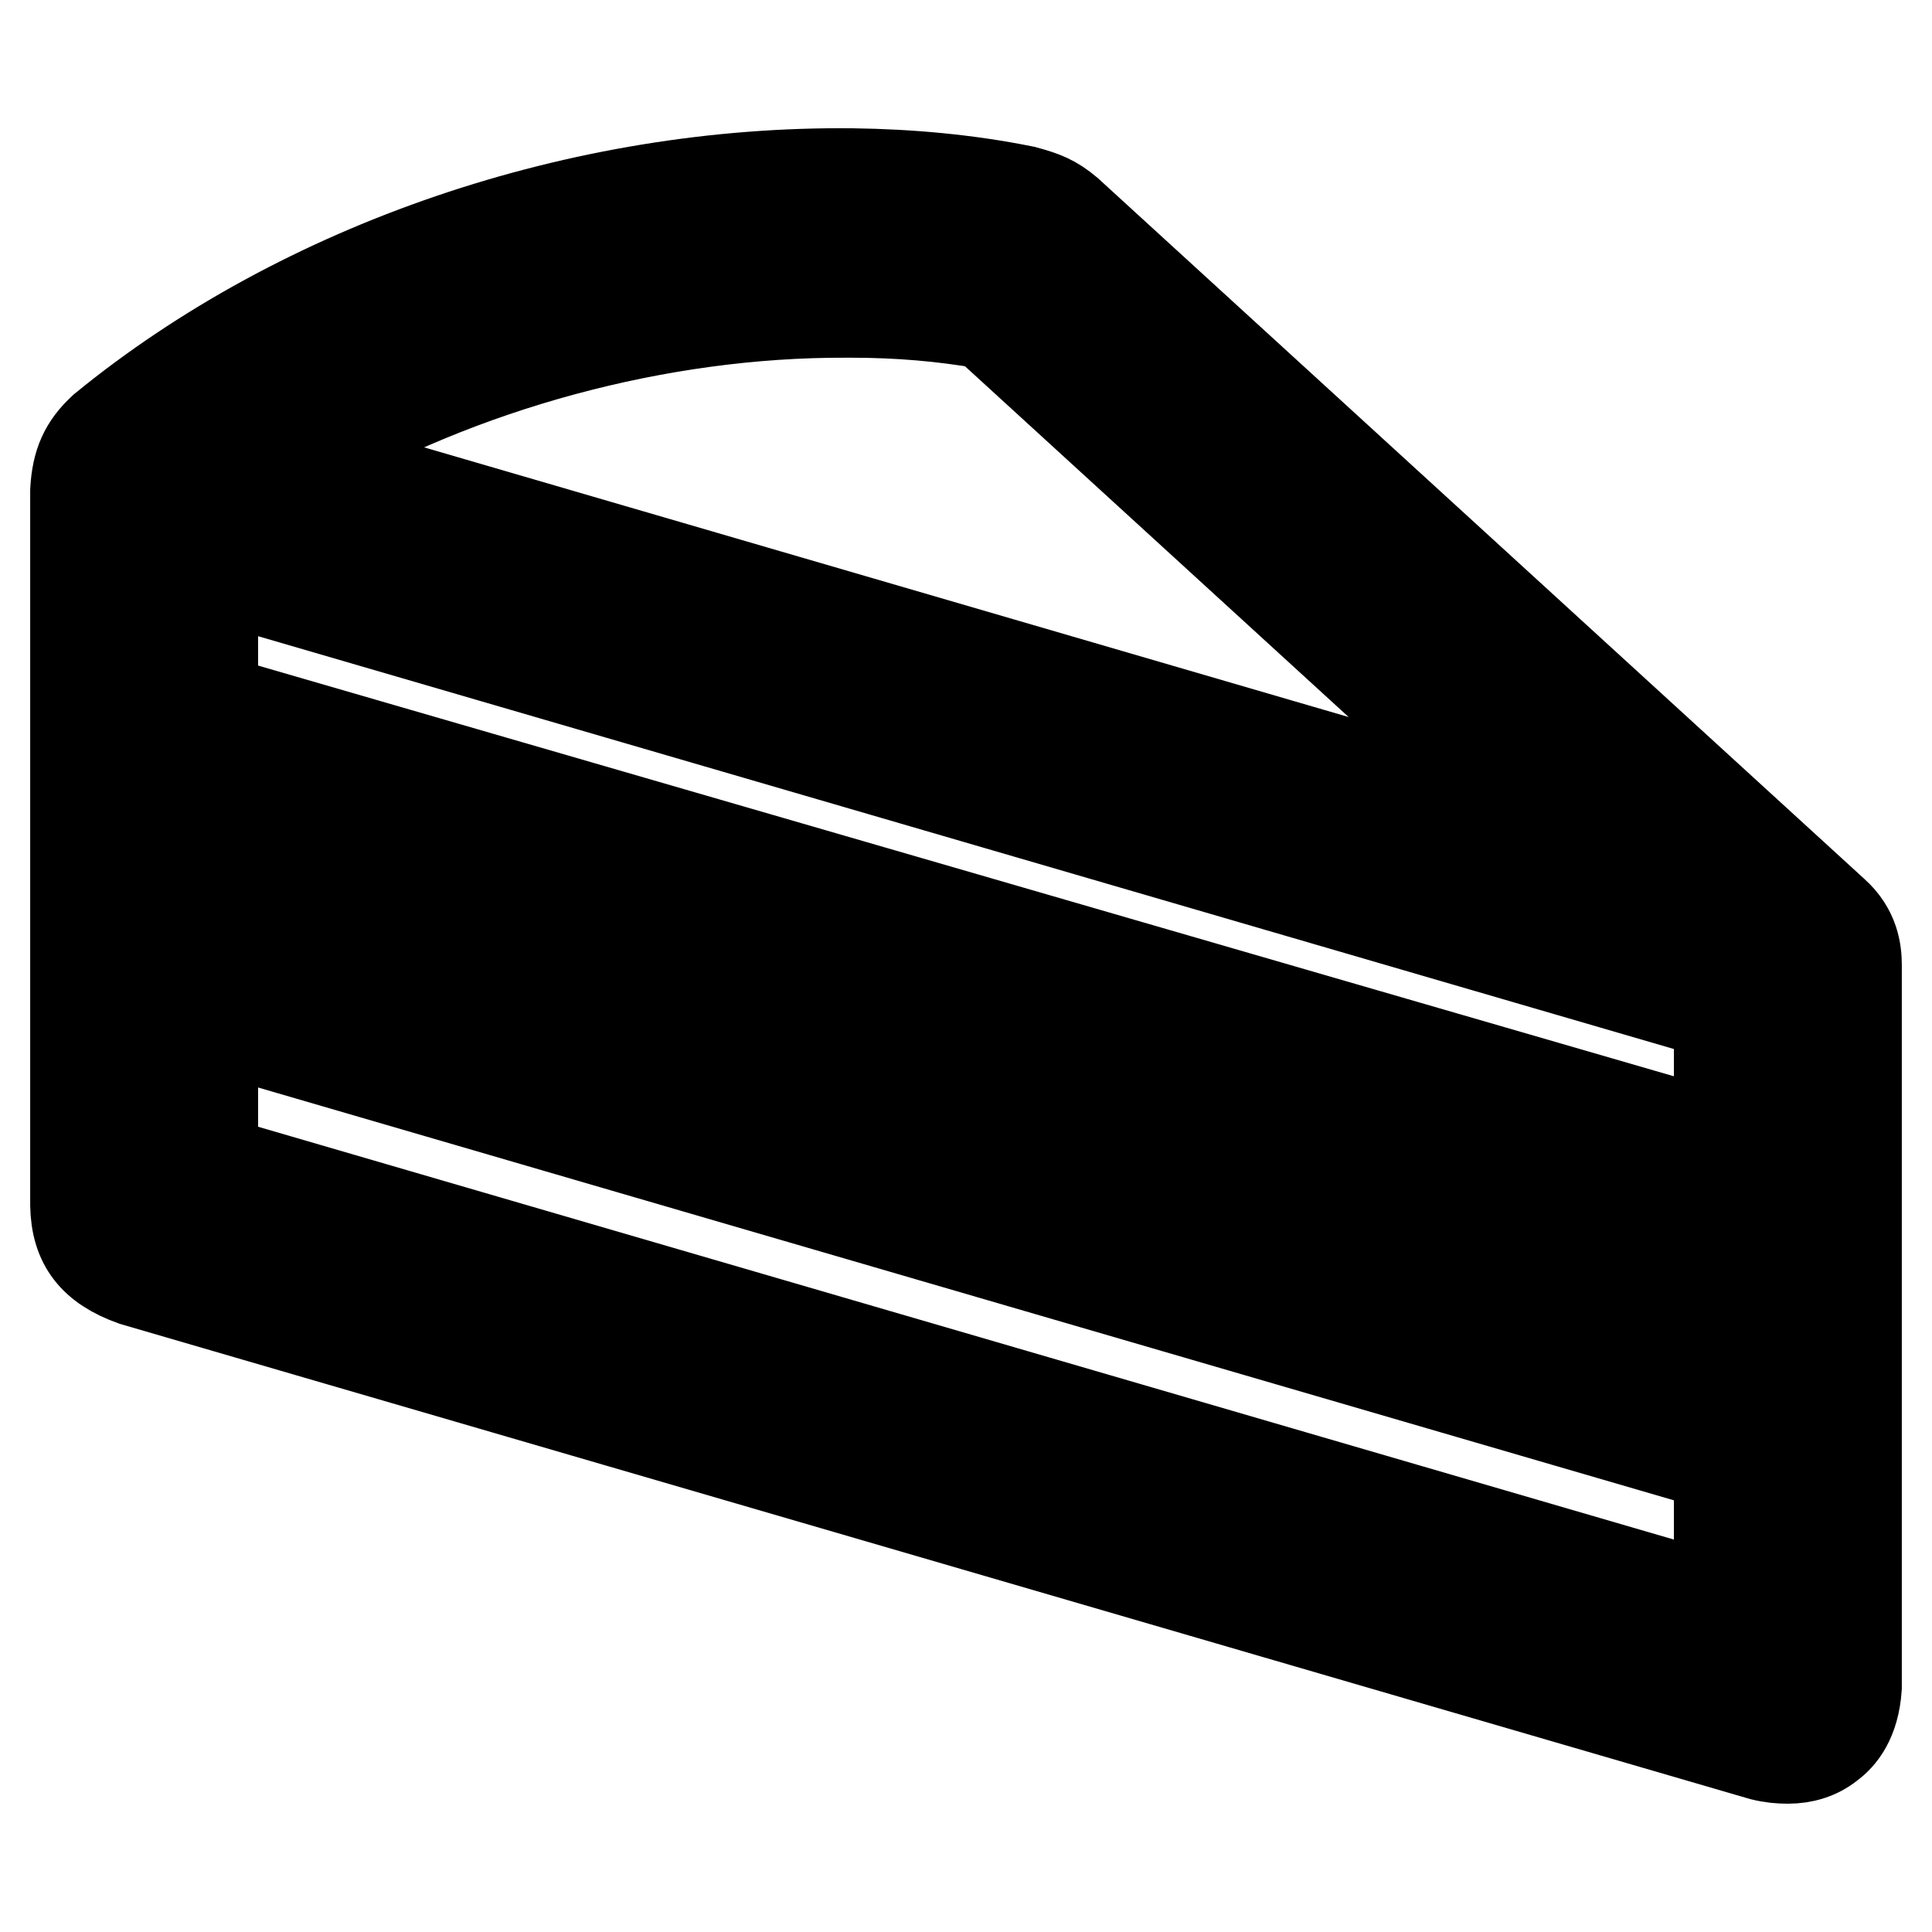 <?xml version="1.0" encoding="utf-8"?>
<!-- Svg Vector Icons : http://www.onlinewebfonts.com/icon -->
<!DOCTYPE svg PUBLIC "-//W3C//DTD SVG 1.1//EN" "http://www.w3.org/Graphics/SVG/1.1/DTD/svg11.dtd">
<svg version="1.1" xmlns="http://www.w3.org/2000/svg" xmlns:xlink="http://www.w3.org/1999/xlink" x="0px" y="0px" viewBox="0 0 256 256" enable-background="new 0 0 256 256" xml:space="preserve">
<g> <path stroke-width="12" fill-opacity="0" stroke="#000000"  d="M113,27c7.5,0.1,14.9,0.8,22,2.2c2,0.5,2.6,0.8,4,1.9l101.4,92.8c1.3,1.2,1.7,2.5,1.7,4.1v95.7 c-0.3,5-3.6,6-7.7,5.1L18.8,165.9c-3.6-1.3-4.8-2.8-4.8-6.3V65c0.1-2.5,0.8-3.8,2.4-5.2C42.3,38.5,79.2,26.6,113,27z M112.9,37.3 c-28.1-0.2-59.2,8.9-82.4,24.7L217,116.4l-84.6-77.3C126.2,38,119.6,37.4,112.9,37.3z M24.3,71.1v24.6l207.5,60.2v-24.4L24.3,71.1z  M24.3,106.4v13.8l207.5,60.5v-14L24.3,106.4z M24.3,130.9v25.9l207.5,60.5v-25.9L24.3,130.9z"/> <path stroke-width="12" fill-opacity="0" stroke="#000000"  d="M236.9,233c-1.1,0-2.2-0.1-3.4-0.4L17.7,169.7c-5.3-1.9-7.6-4.9-7.7-10V65c0.2-3.6,1.2-5.9,3.7-8.2 C40.1,35.2,77,22.6,113,23c7.6,0.1,15.3,0.8,22.7,2.3c2.6,0.7,3.9,1.2,5.8,2.8L243,120.9c2.7,2.4,3,5.2,3,7v95.7 c-0.3,4.4-2.1,6.5-3.6,7.6C240.9,232.4,239,233,236.9,233L236.9,233z M111.4,30.9c-33.1,0-68.4,12.2-92.5,31.9 c-0.7,0.7-0.9,1-1,2.4v94.4c0,1.7,0.1,1.8,2.2,2.6L235.4,225c1.4,0.3,2.1,0.1,2.3,0c0.1-0.1,0.3-0.5,0.4-1.6V128 c0-0.8-0.1-0.9-0.4-1.2L136.2,34c-0.6-0.5-0.7-0.6-2.3-1c-6.7-1.2-13.8-2-21-2C112.4,30.9,111.9,30.9,111.4,30.9L111.4,30.9z  M235.7,222.5L20.3,159.7v-34.1l215.3,62.8V222.5z M28.2,153.8l199.6,58.2v-17.7L28.2,136.1V153.8z M235.7,185.9L20.3,123.1v-22 l215.3,62.5V185.9z M28.2,117.2l199.6,58.2v-5.8L28.2,111.6V117.2z M235.7,161.1L20.3,98.6V65.8l215.3,62.8V161.1z M28.2,92.7 l199.6,57.9v-16.1L28.2,76.3V92.7z M232.2,125L21.4,63.6l6.9-4.7c23.3-16,54.6-25.4,83.8-25.4h0.8c6.9,0.1,13.7,0.7,20.2,1.8 l1.1,0.2L232.2,125L232.2,125z M40,60.8l161.8,47.2l-71.2-65.1c-5.7-1-11.6-1.5-17.7-1.5h-0.8C87.3,41.3,61,48.5,40,60.8z"/></g>
</svg>